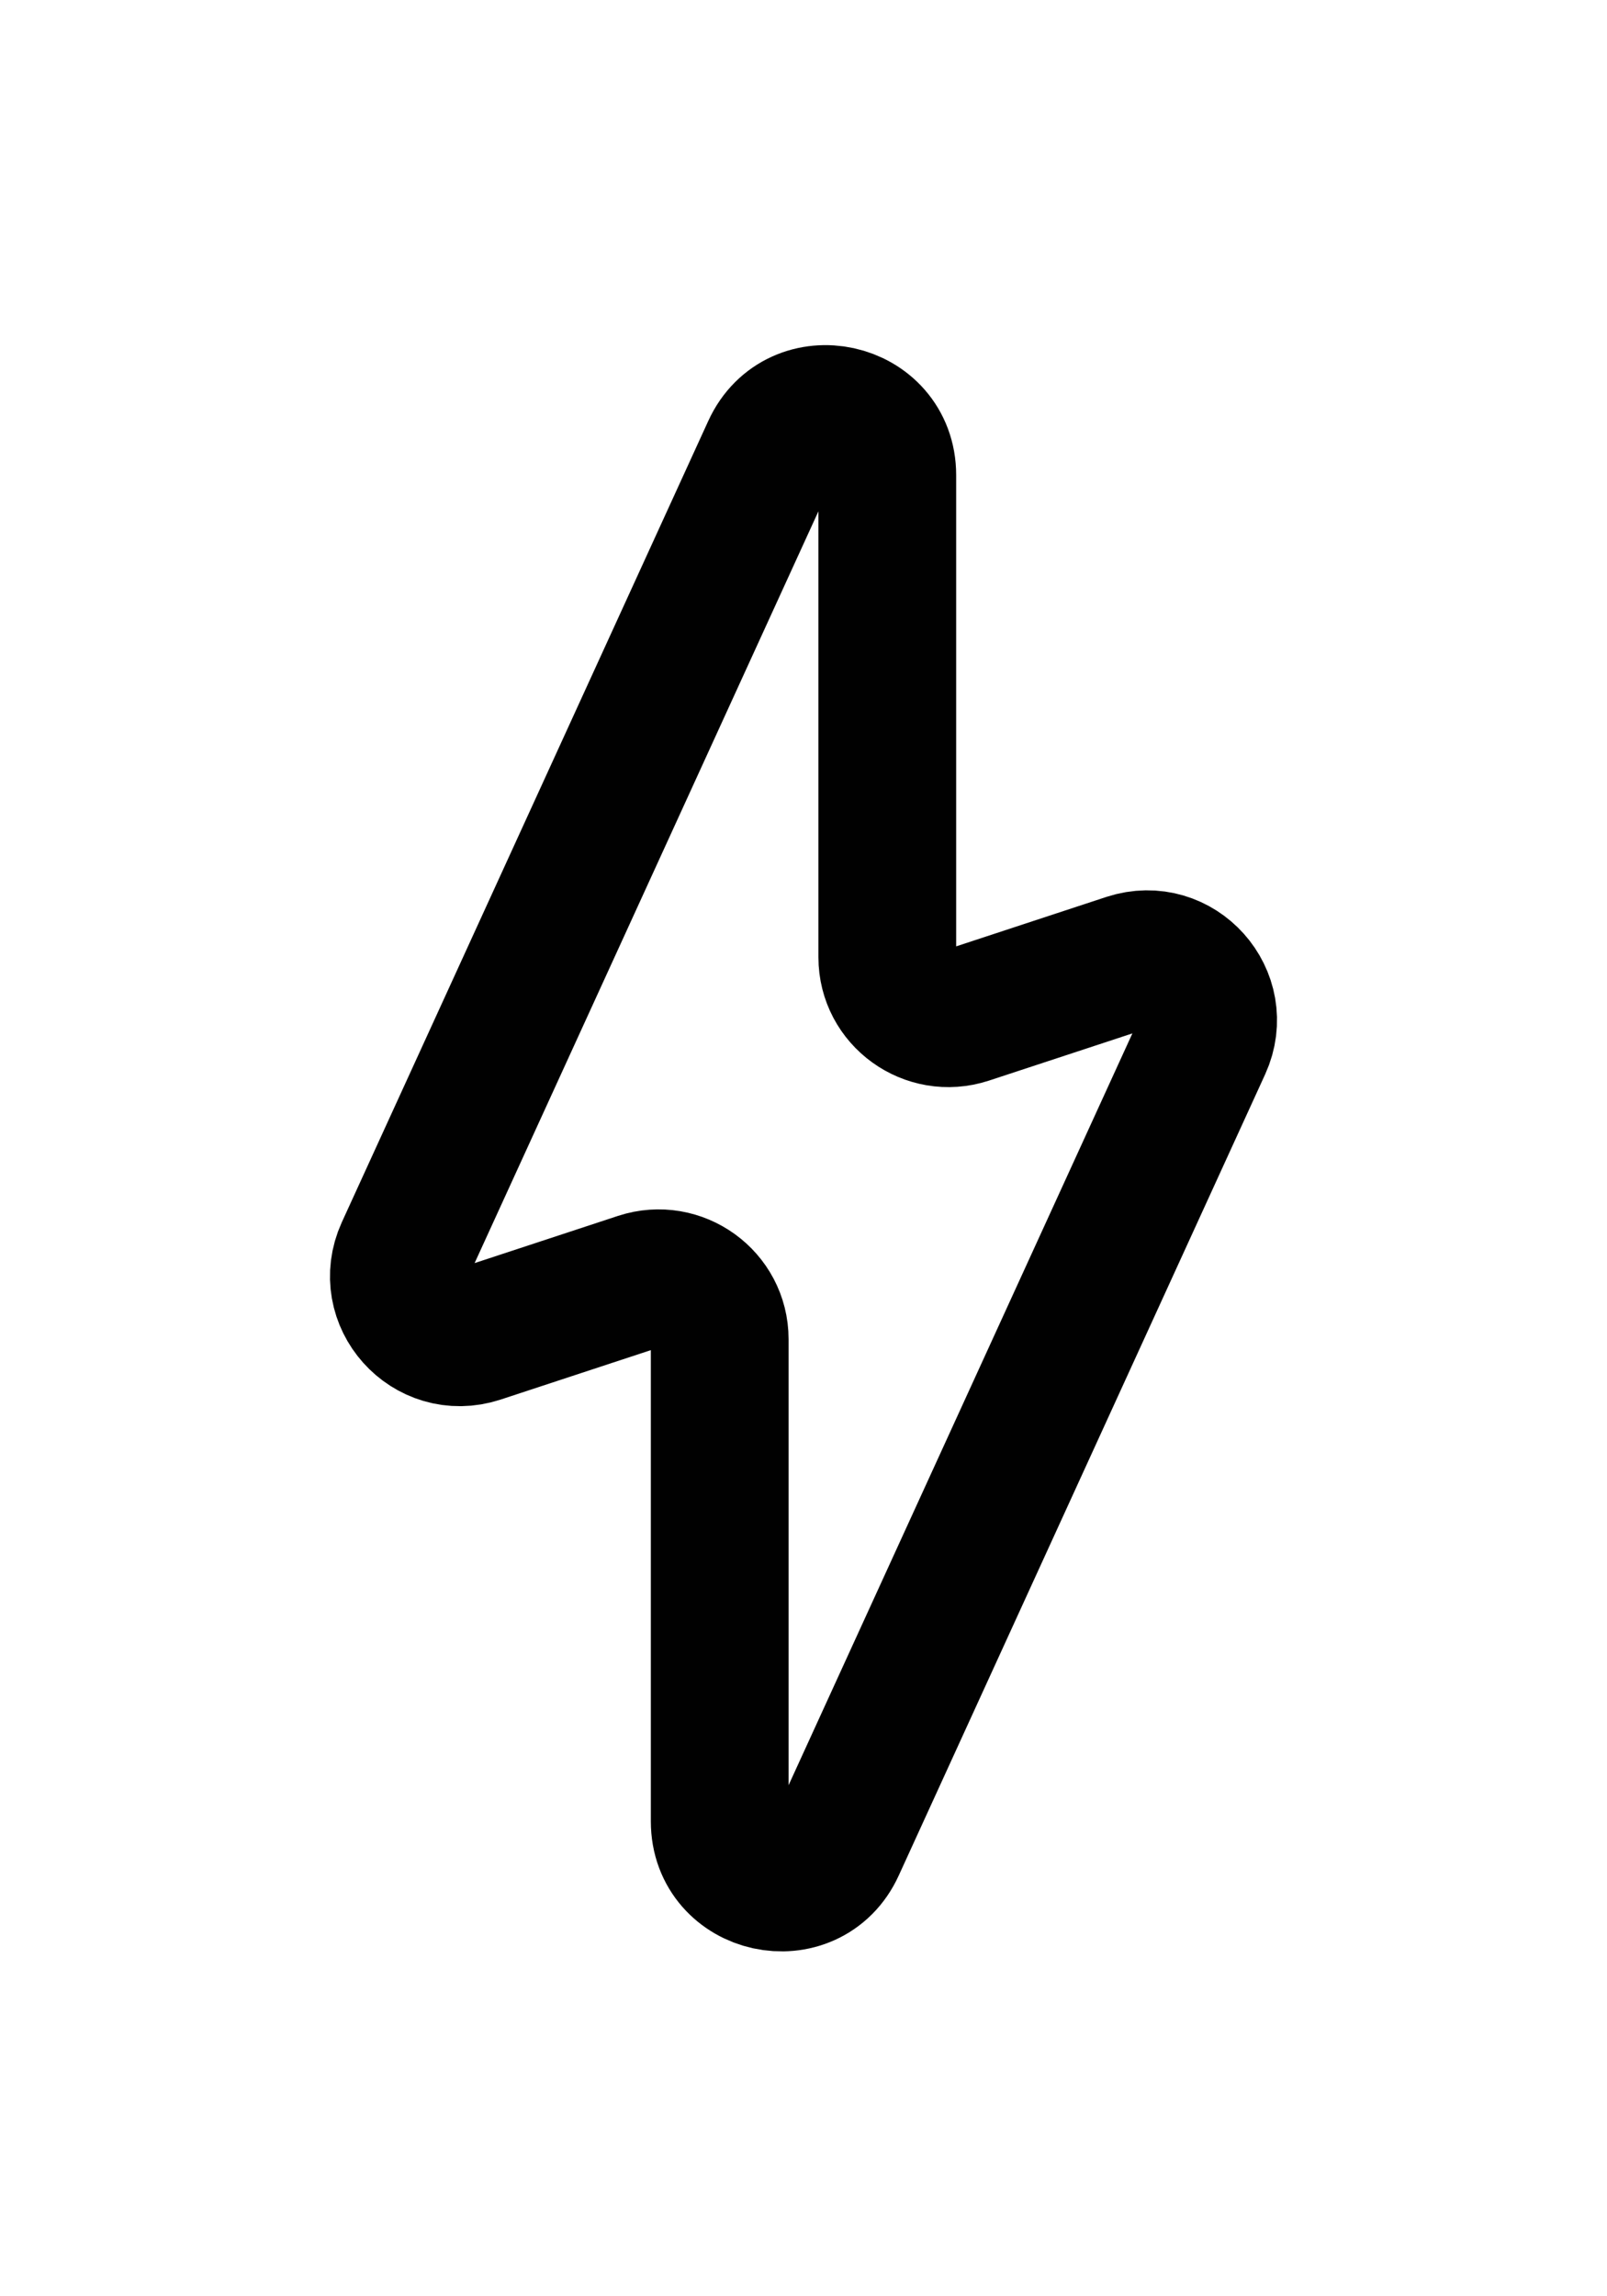 <svg xmlns="http://www.w3.org/2000/svg" viewBox="0 0 70 100"><path fill="none" stroke="#010101" stroke-miterlimit="10" stroke-width="6" d="m49.13 41.91-6.99 2.3c-1.72.56-3.49-.72-3.49-2.52v-21c0-2.85-3.89-3.7-5.07-1.11L17.62 54.47c-.96 2.11 1.04 4.35 3.25 3.63l6.99-2.3c1.72-.56 3.49.72 3.49 2.52v21c0 2.85 3.89 3.7 5.07 1.11l15.96-34.89c.96-2.11-1.04-4.35-3.25-3.63z"/></svg>